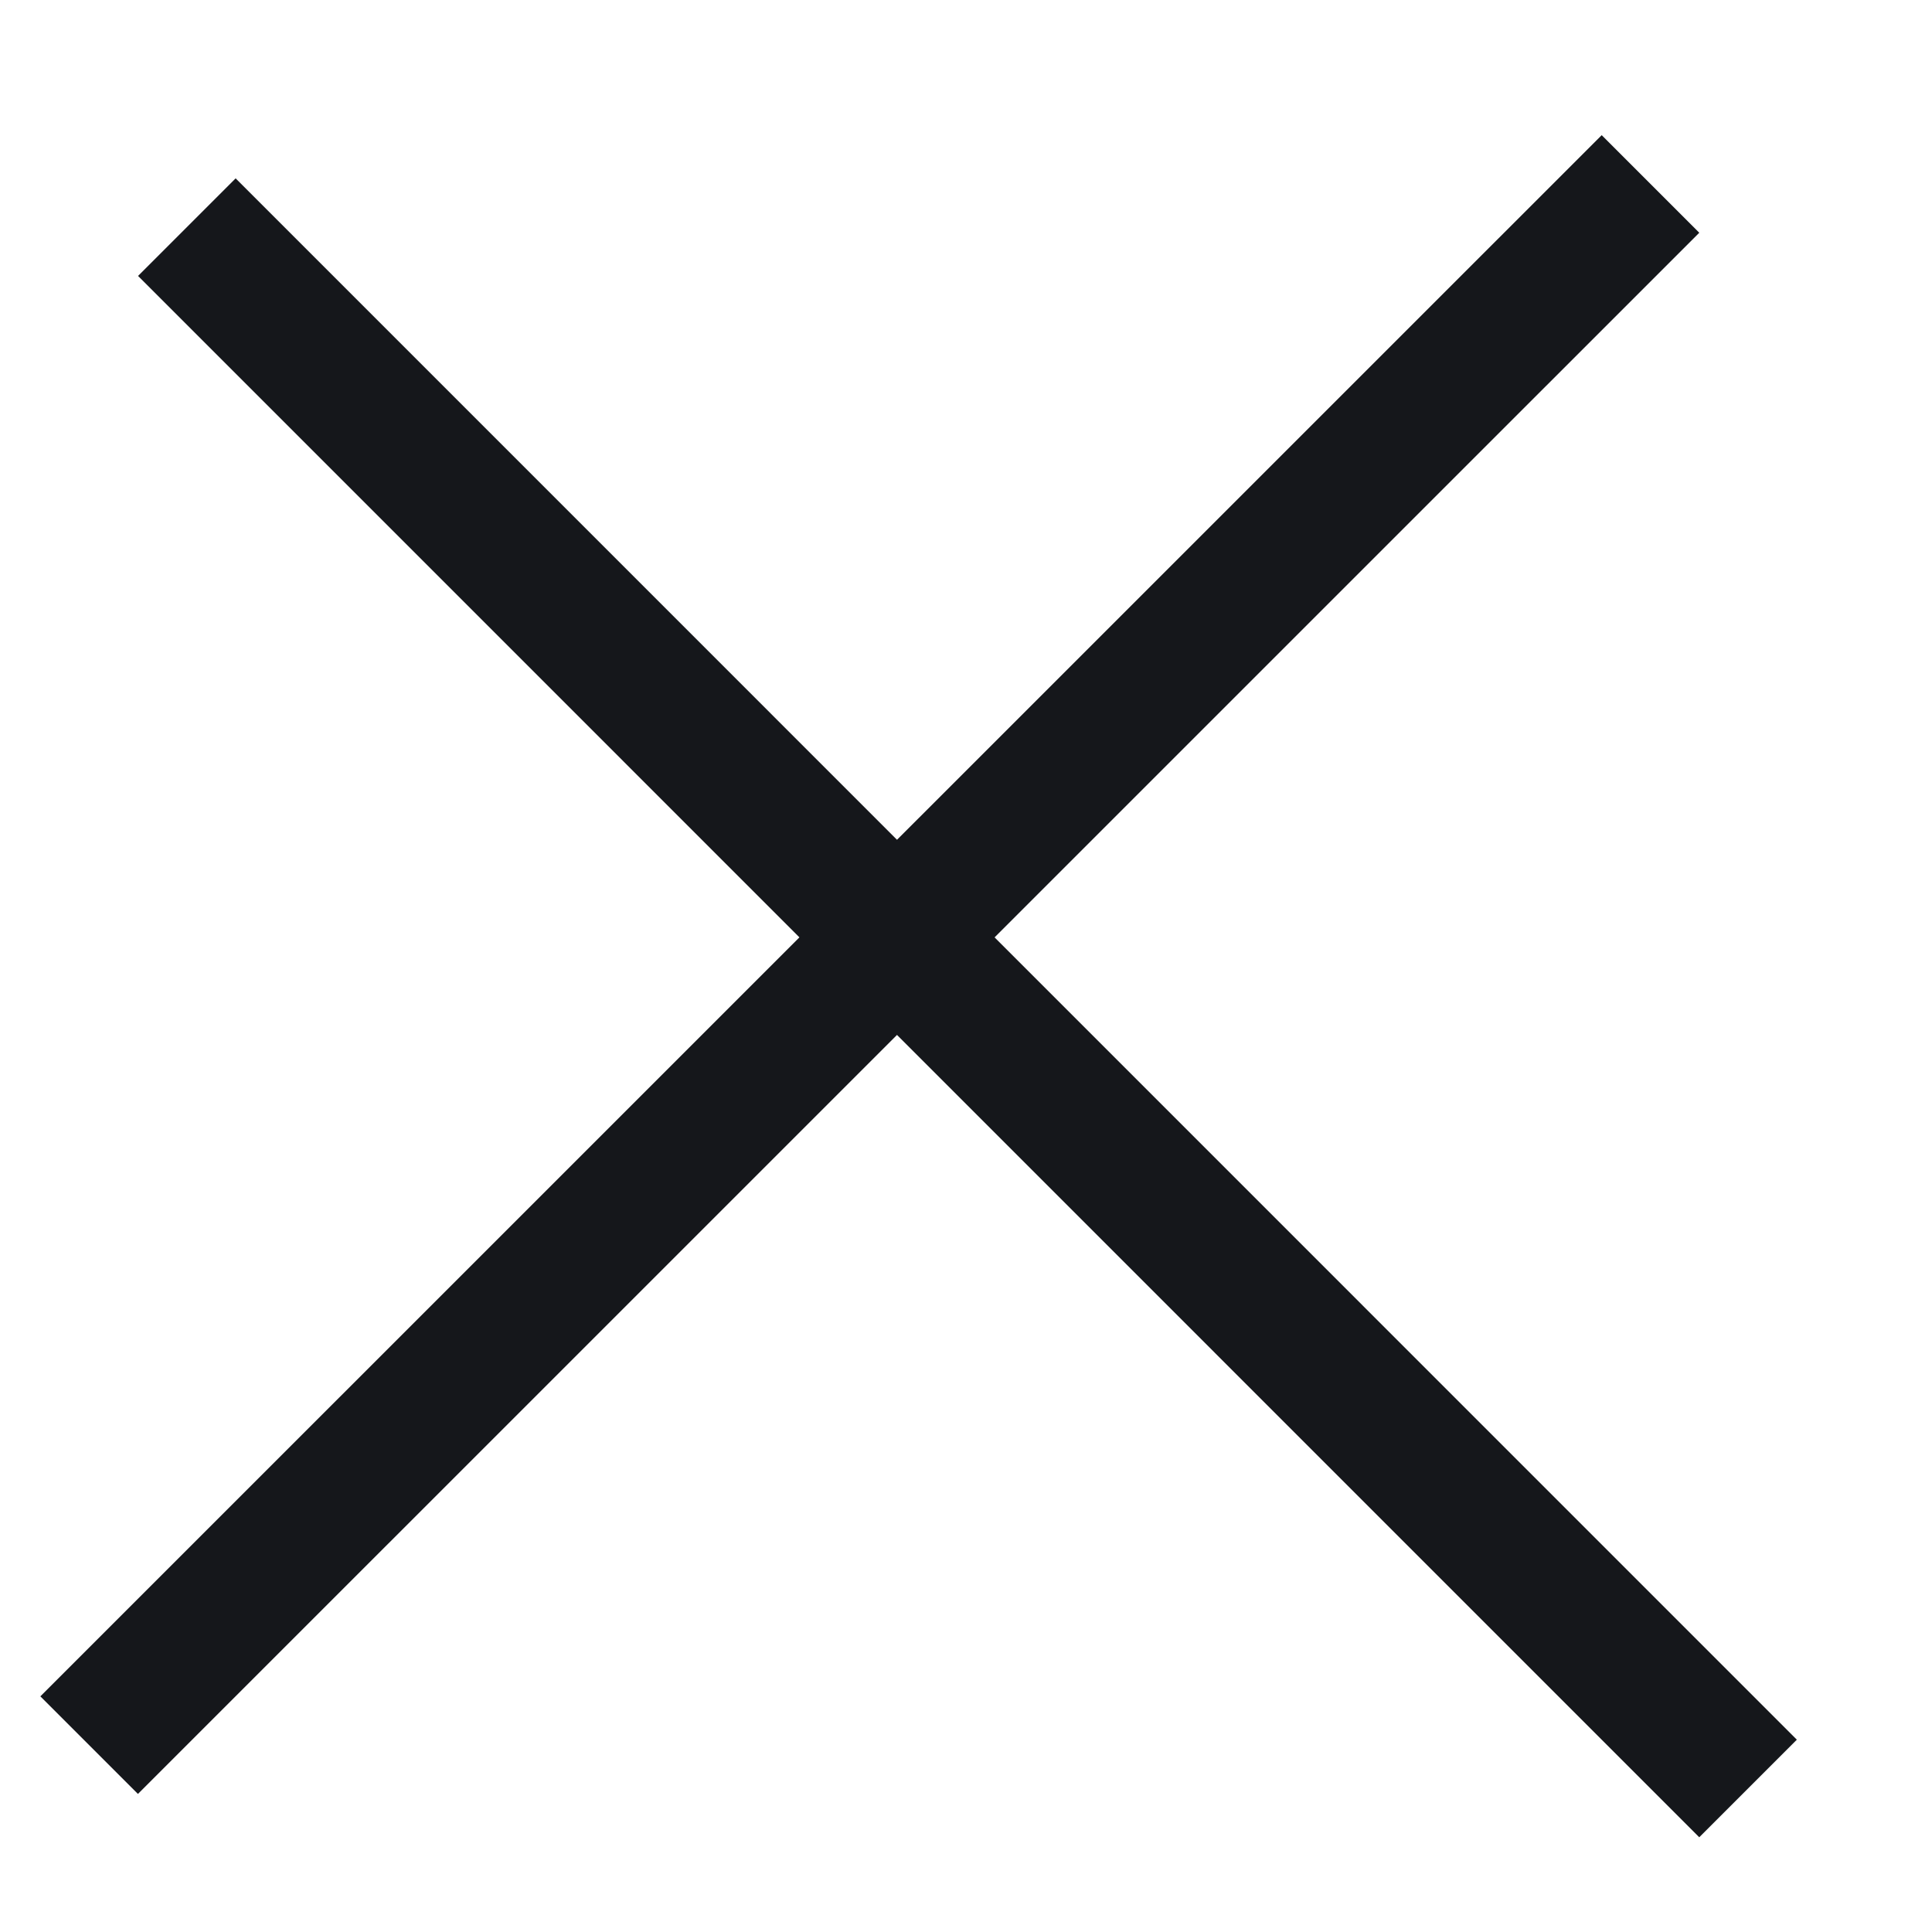 <svg width="14" height="14" viewBox="0 0 14 14" fill="none" xmlns="http://www.w3.org/2000/svg">
<line x1="0.646" y1="12.646" x2="11.96" y2="1.333" stroke="#15171B"/>
<line x1="1.354" y1="1.646" x2="12.667" y2="12.96" stroke="#15171B"/>
</svg>
